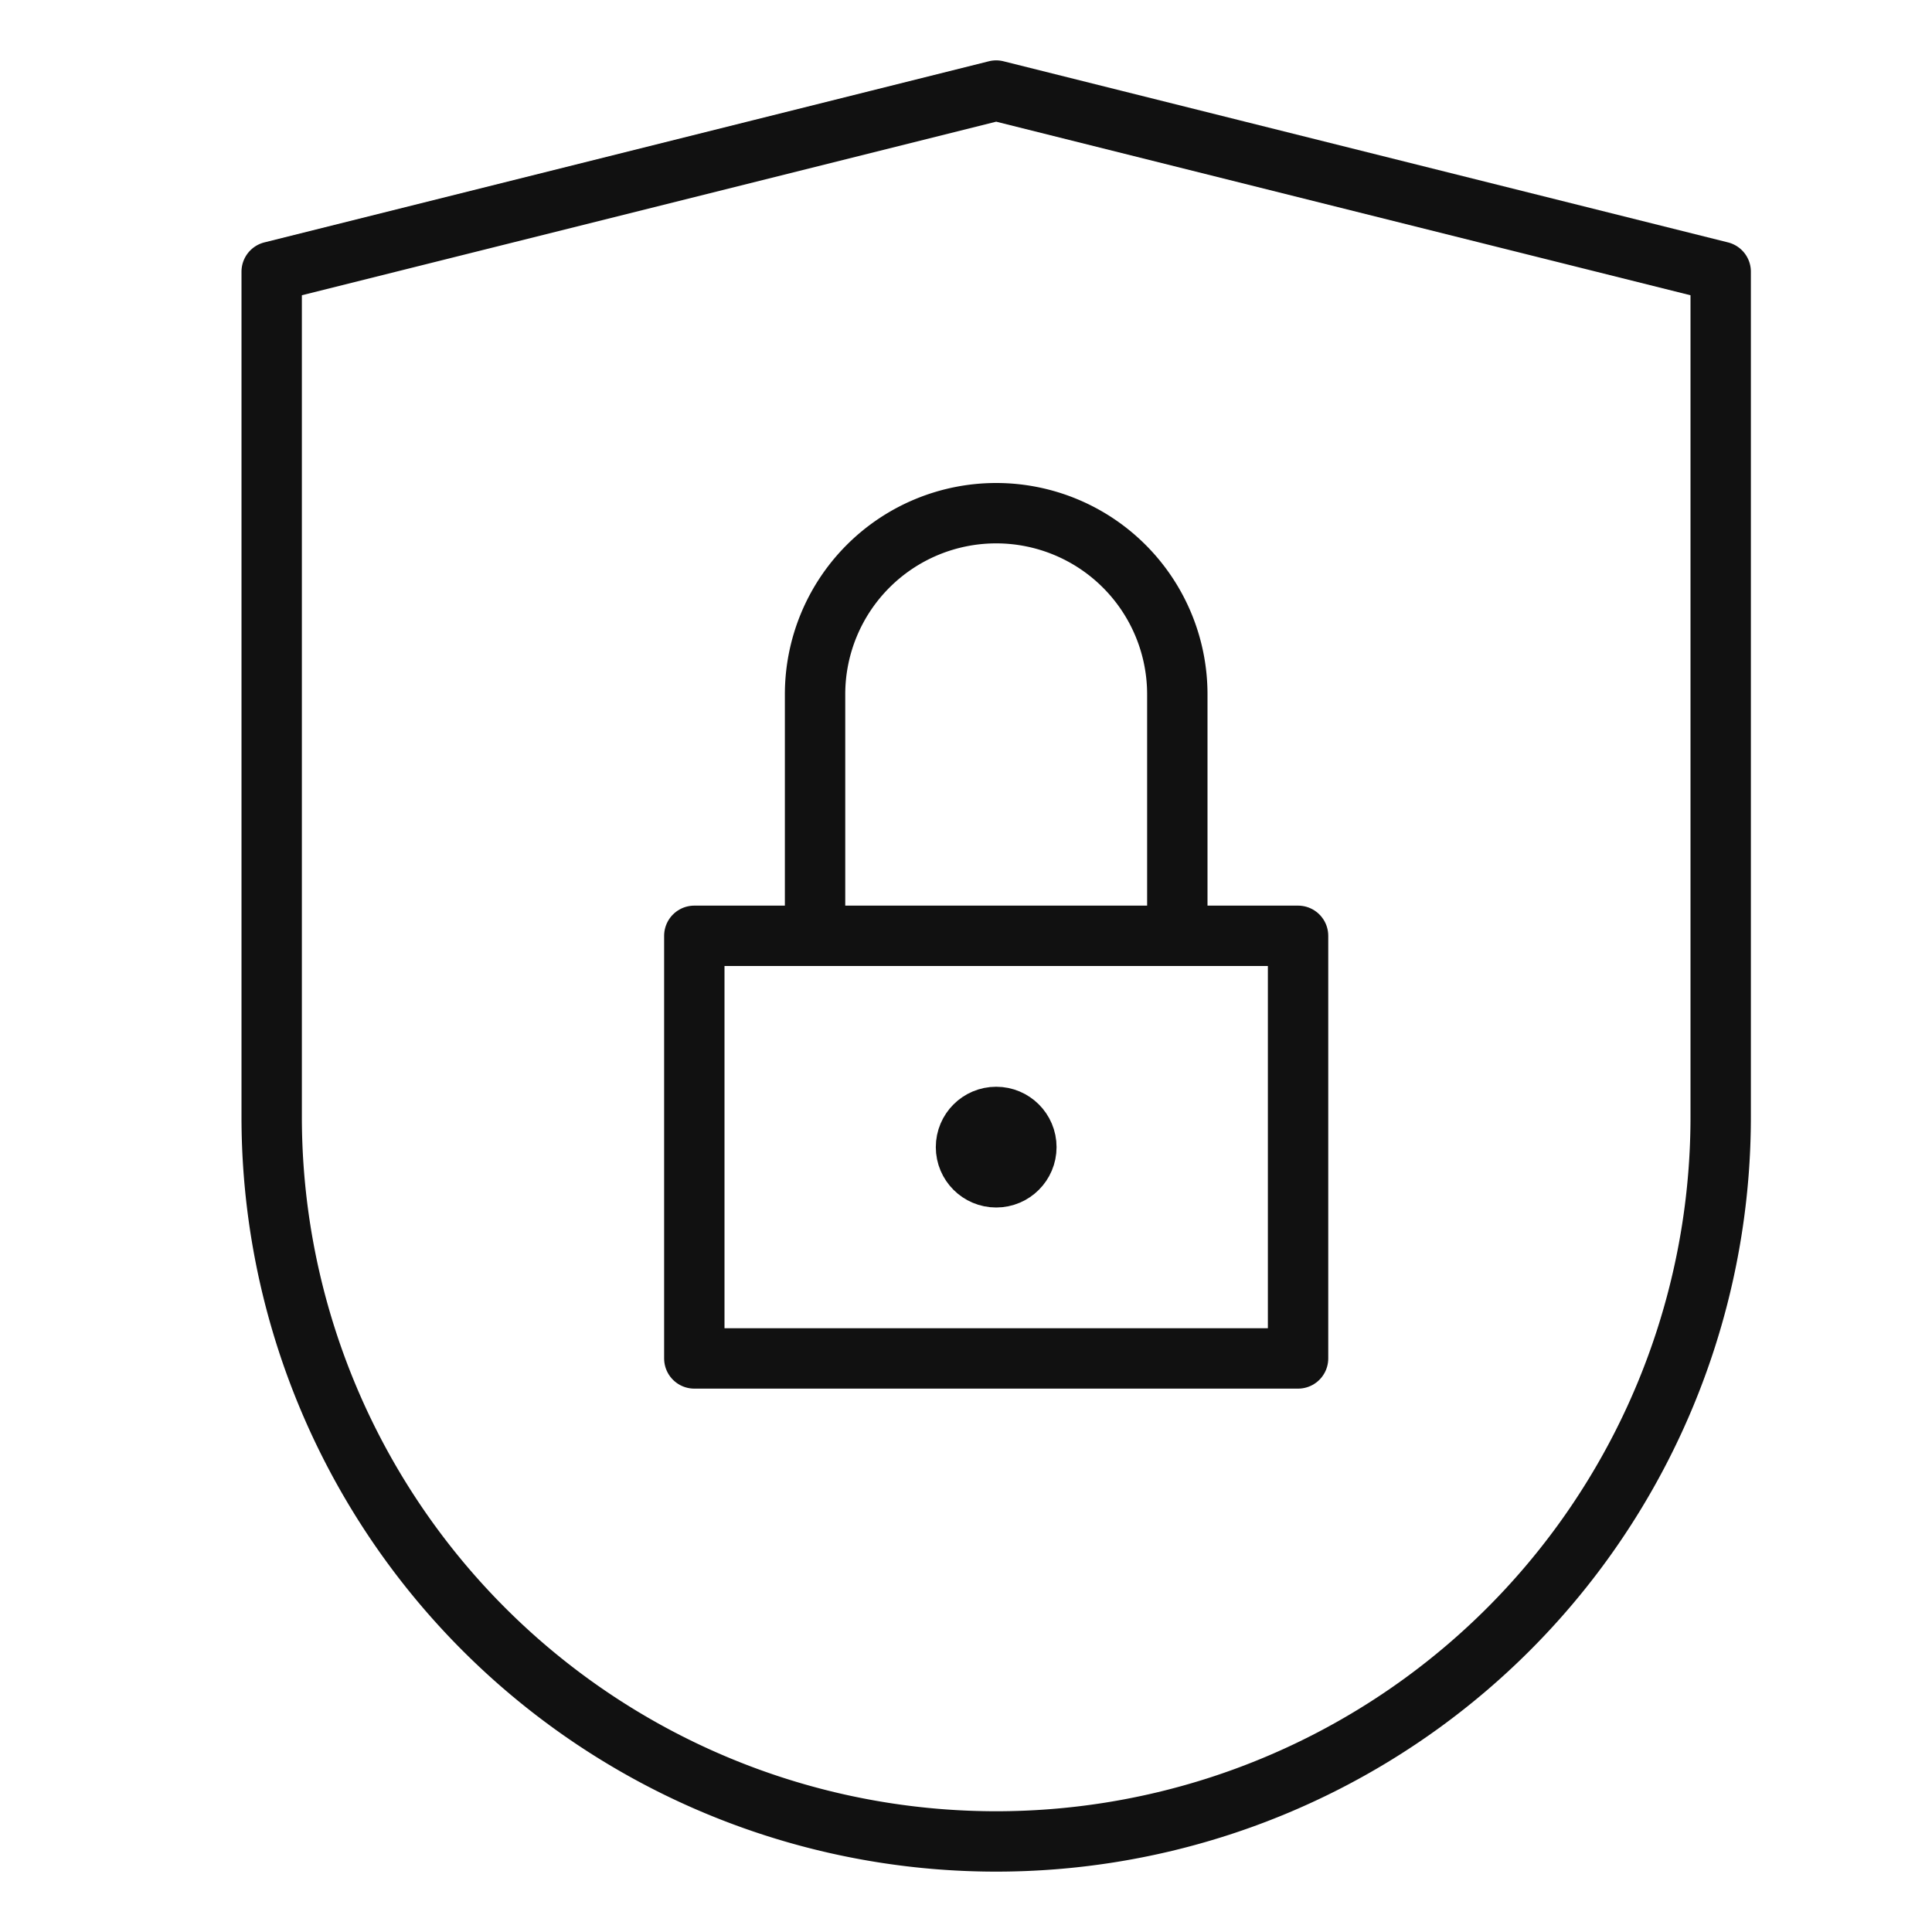 <svg xmlns="http://www.w3.org/2000/svg" viewBox="0 0 64 64" width="64" height="64"><g class="nc-icon-wrapper" stroke-linecap="round" stroke-linejoin="round" stroke-width="2" fill="#111111" stroke="#111111"><path d="M57,37A24,24,0,0,1,9,37V9L33,3,57,9Z" fill="none" stroke="#111111" stroke-miterlimit="10"></path><circle cx="33" cy="38" r="1" fill="none" stroke-miterlimit="10" data-color="color-2"></circle><rect x="23" y="31" width="20" height="14" fill="none" stroke-miterlimit="10" data-color="color-2"></rect><path d="M27,31V23a6,6,0,0,1,6-6h0a6,6,0,0,1,6,6v8" fill="none" stroke-miterlimit="10" data-color="color-2"></path></g></svg>